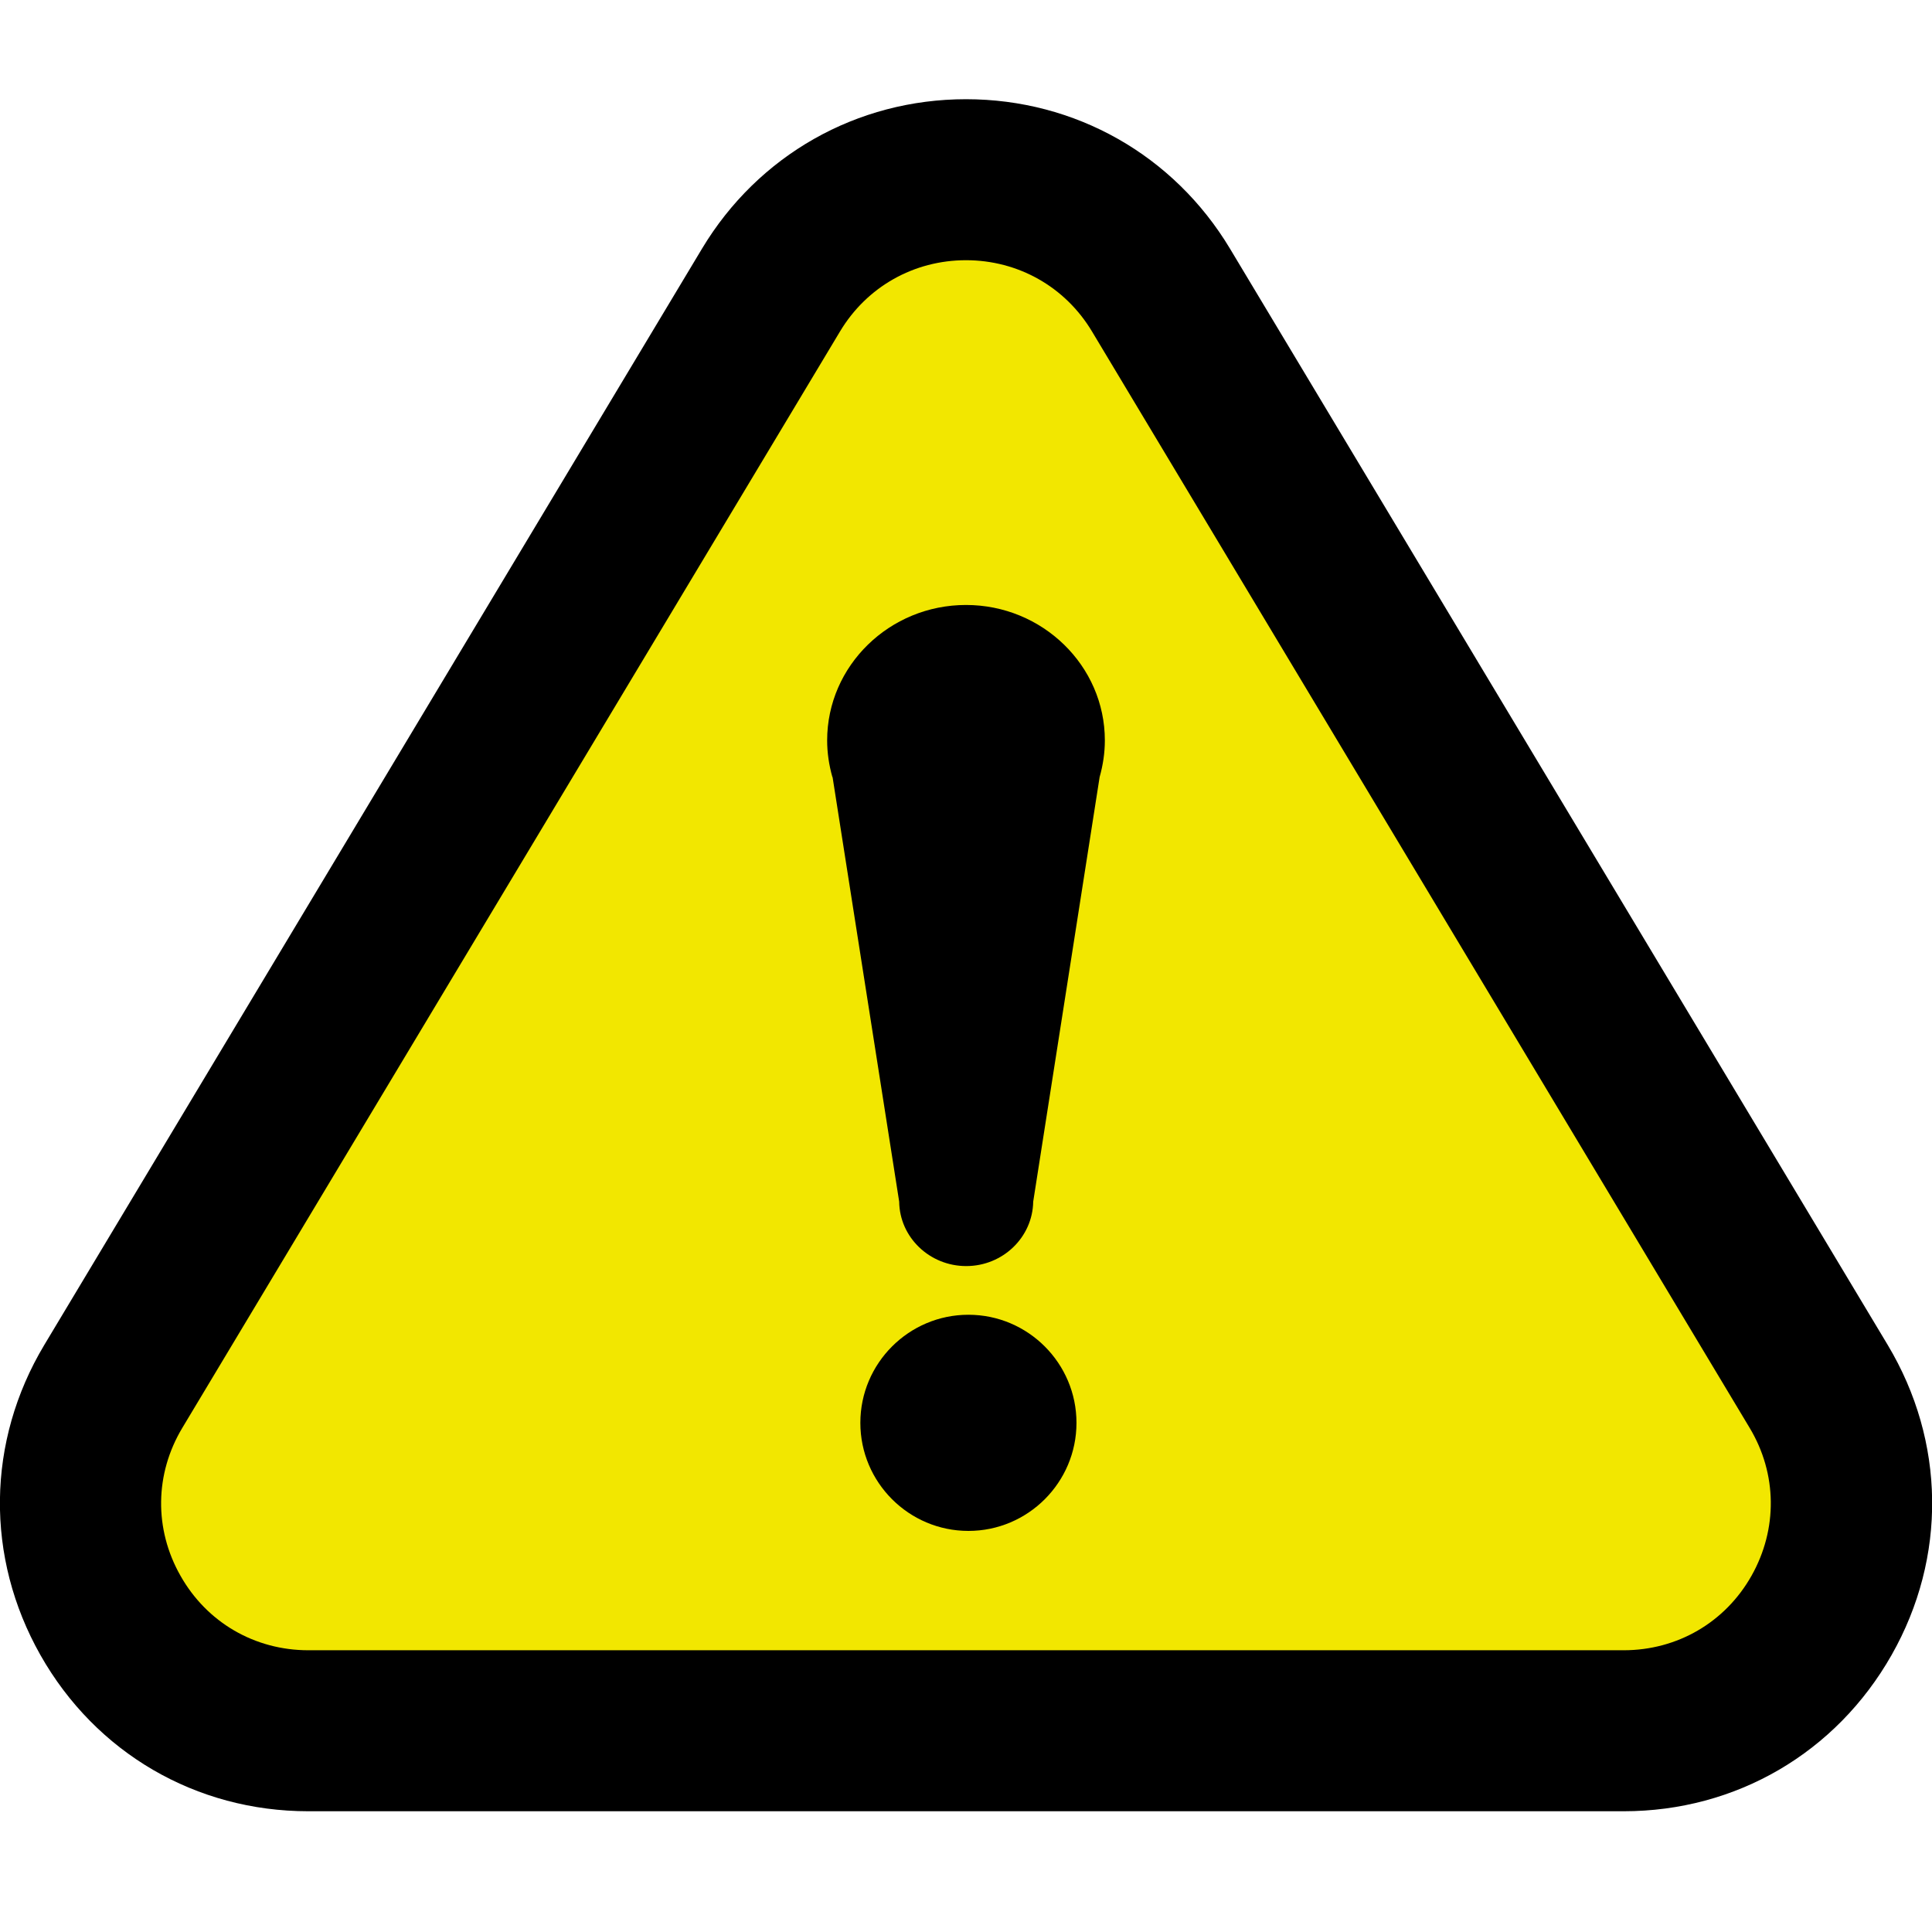 <svg width="60" height="60" viewBox="0 0 60 60" fill="none" xmlns="http://www.w3.org/2000/svg">
<g clip-path="url(#clip0_3909_2139)">
<path d="M50.425 56.25H9.575C6.087 56.25 2.975 54.438 1.256 51.4C-0.463 48.362 -0.419 44.763 1.375 41.769L21.8 7.725C23.544 4.819 26.606 3.081 30 3.081C33.394 3.081 36.456 4.819 38.2 7.725L58.625 41.769C60.419 44.763 60.469 48.362 58.744 51.4C57.019 54.438 53.912 56.25 50.425 56.25V56.25Z" fill="black"/>
<path d="M26.087 10.294L5.662 44.344C4.806 45.769 4.781 47.488 5.606 48.938C6.425 50.388 7.912 51.25 9.575 51.25H50.425C52.087 51.25 53.575 50.388 54.394 48.938C55.212 47.488 55.194 45.769 54.337 44.344L33.913 10.294C33.081 8.906 31.619 8.081 30 8.081C28.381 8.081 26.919 8.906 26.087 10.294Z" fill="#F2E700"/>
<path fill-rule="evenodd" clip-rule="evenodd" d="M25.85 24.131C25.744 23.756 25.688 23.375 25.688 22.994C25.688 20.675 27.625 18.788 30 18.788C32.375 18.788 34.312 20.675 34.312 22.994C34.312 23.375 34.256 23.756 34.15 24.131L32.087 37.319C32.069 38.425 31.144 39.319 30.006 39.319C28.869 39.319 27.938 38.425 27.925 37.319L25.856 24.131H25.85Z" fill="black"/>
<path fill-rule="evenodd" clip-rule="evenodd" d="M26.719 44.188C26.719 42.337 28.225 40.831 30.075 40.831C31.925 40.831 33.431 42.337 33.431 44.188C33.431 46.038 31.925 47.544 30.075 47.544C28.225 47.544 26.719 46.038 26.719 44.188Z" fill="black"/>
</g>
<defs>
<clipPath id="clip0_3909_2139">
<rect width="60" height="60" fill="white"/>
</clipPath>
</defs>
</svg>
